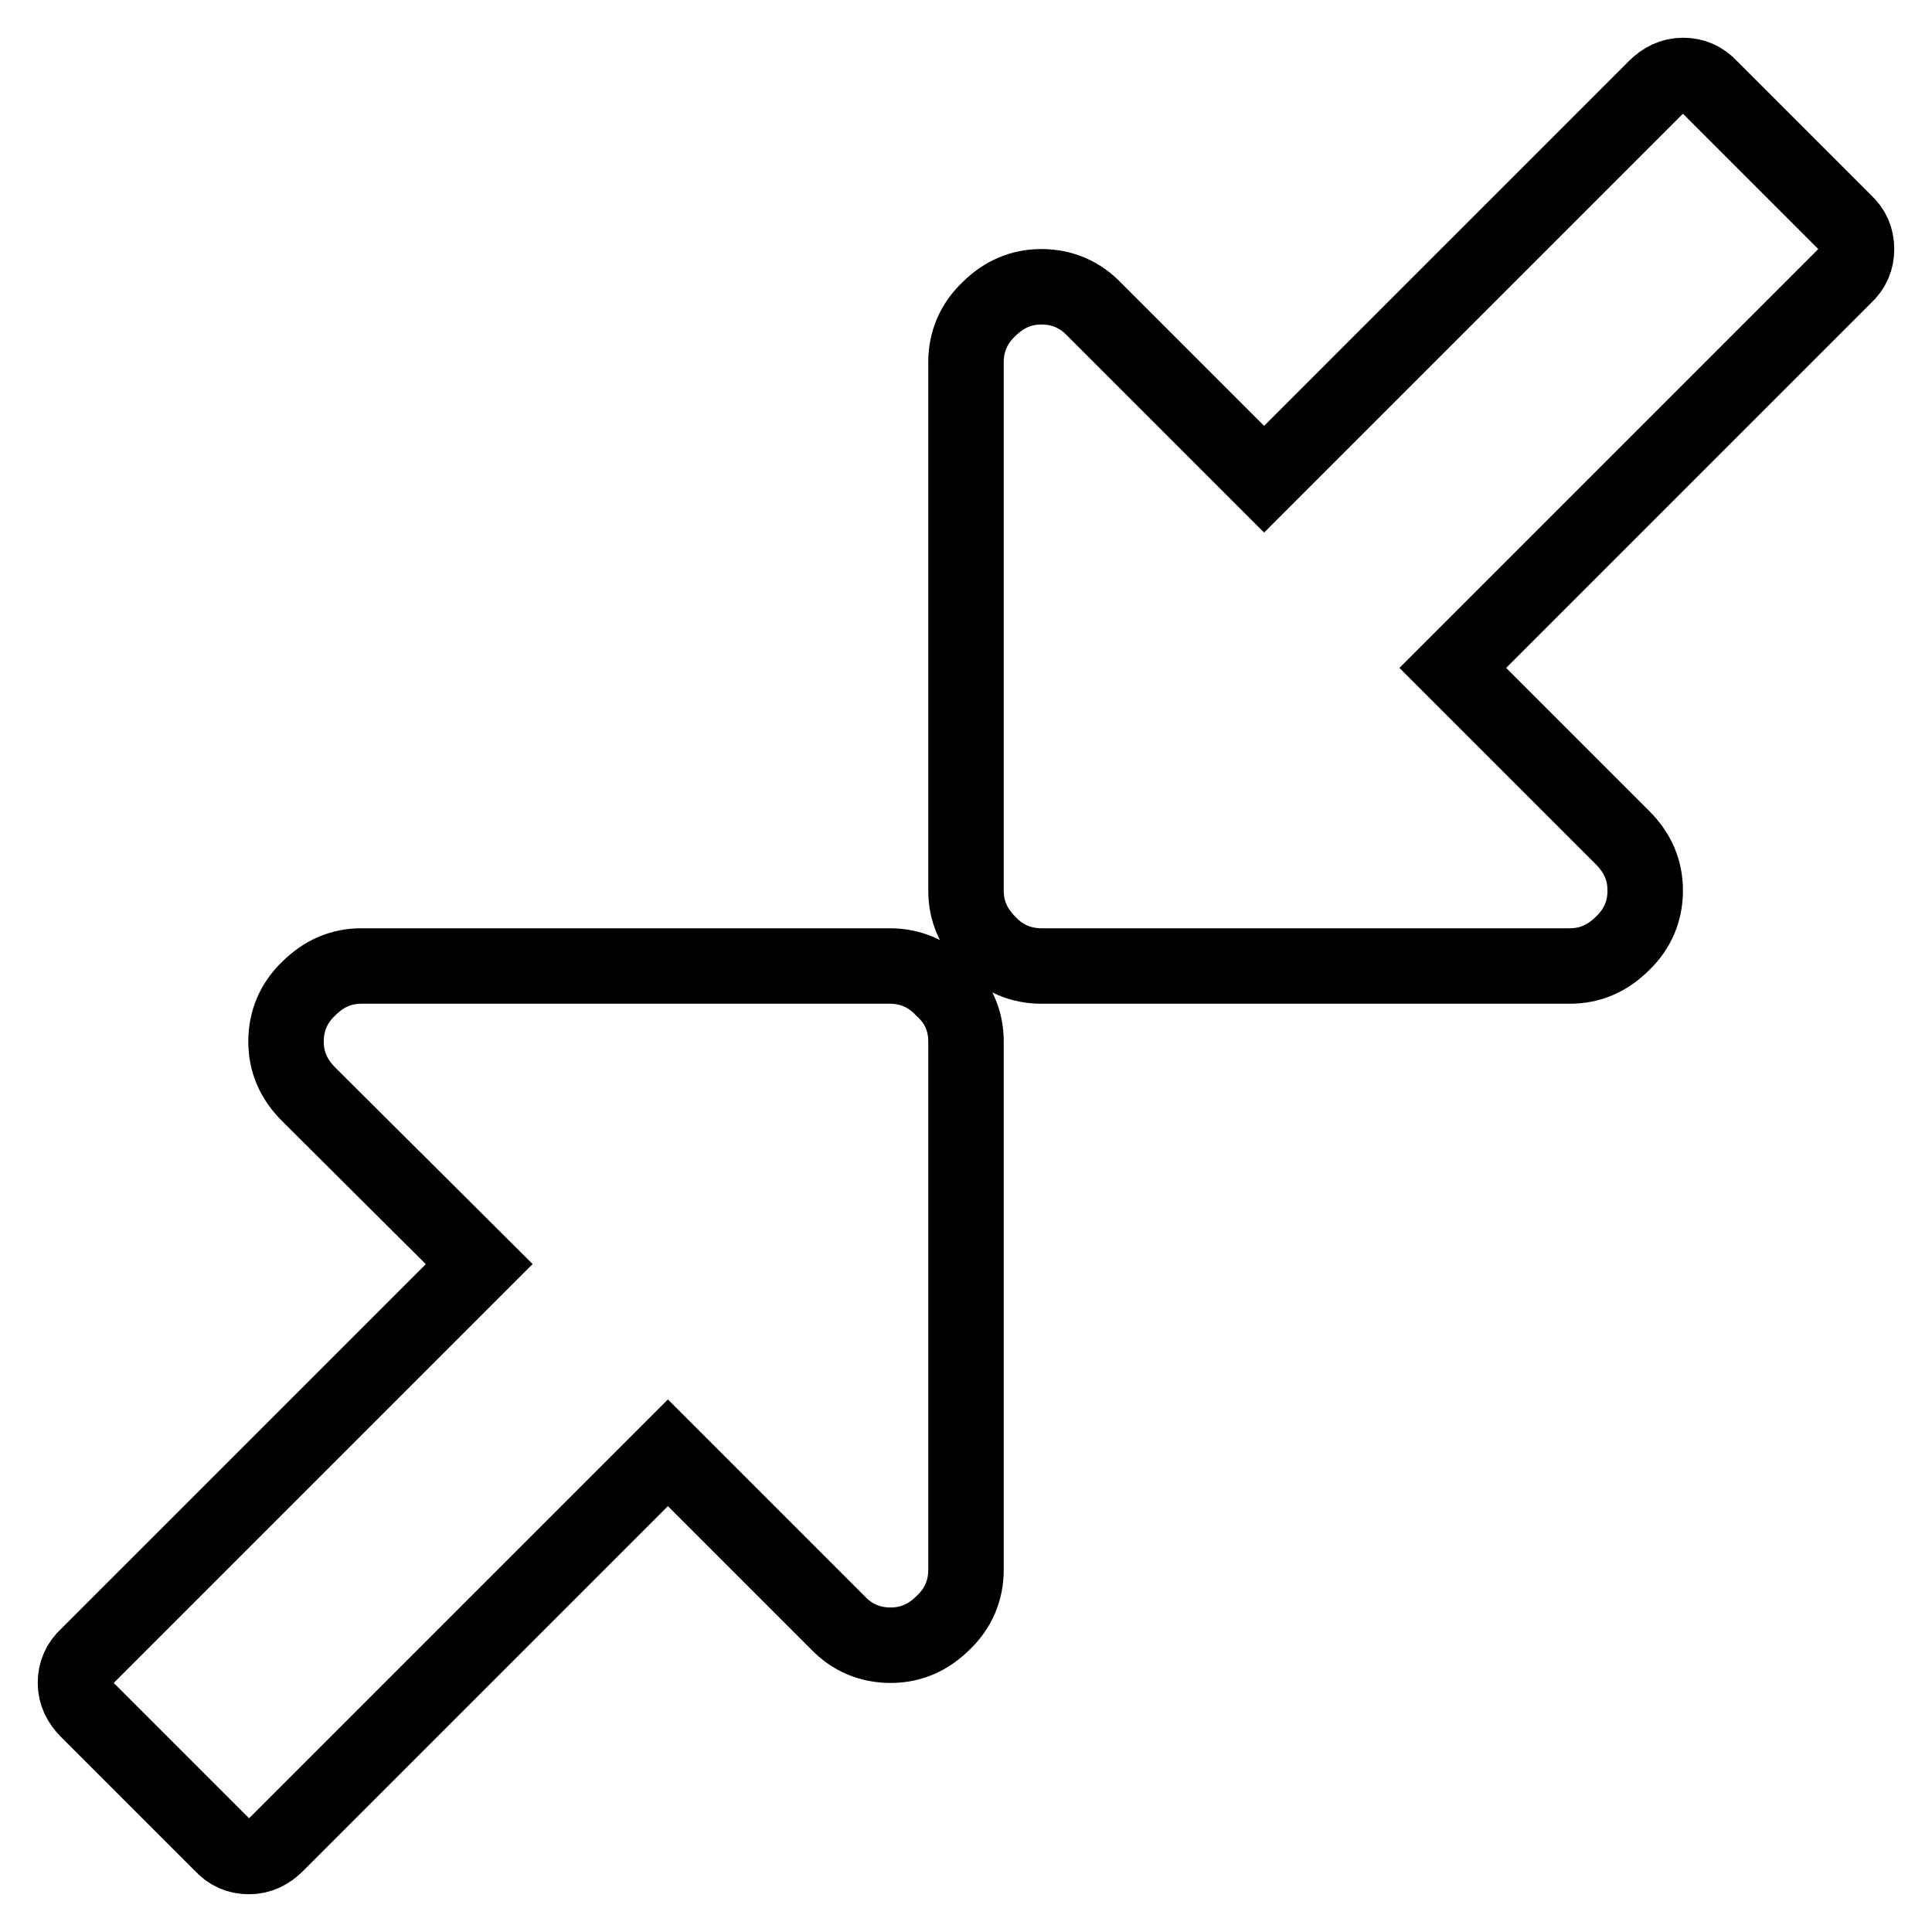 <?xml version="1.0" encoding="utf-8"?>
<!-- Svg Vector Icons : http://www.onlinewebfonts.com/icon -->
<!DOCTYPE svg PUBLIC "-//W3C//DTD SVG 1.1//EN" "http://www.w3.org/Graphics/SVG/1.1/DTD/svg11.dtd">
<svg version="1.1" xmlns="http://www.w3.org/2000/svg" xmlns:xlink="http://www.w3.org/1999/xlink" x="0px" y="0px" viewBox="0 0 256 256" enable-background="new 0 0 256 256" xml:space="preserve">
<g> <path stroke-width="10" fill-opacity="0" stroke="#000000"  d="M128,138v70c0,2.7-1,5.1-3,7c-2,2-4.3,3-7,3s-5.1-1-7-3l-22.5-22.5l-51.9,51.9c-1,1-2.2,1.6-3.6,1.6 c-1.4,0-2.6-0.5-3.6-1.6l-17.8-17.8c-1-1-1.6-2.2-1.6-3.6c0-1.4,0.5-2.6,1.6-3.6l51.9-51.9L40.9,145c-2-2-3-4.3-3-7s1-5.1,3-7 c2-2,4.3-3,7-3h70c2.7,0,5.1,1,7,3C127,132.9,128,135.3,128,138z M246,33c0,1.4-0.5,2.6-1.6,3.6l-51.9,51.9l22.5,22.5 c2,2,3,4.3,3,7s-1,5.1-3,7c-2,2-4.3,3-7,3h-70c-2.7,0-5.1-1-7-3c-2-2-3-4.3-3-7V48c0-2.7,1-5.1,3-7c2-2,4.3-3,7-3s5.1,1,7,3 l22.5,22.5l51.9-51.9c1-1,2.2-1.6,3.6-1.6s2.6,0.5,3.6,1.6l17.8,17.8C245.5,30.4,246,31.6,246,33z"/></g>
</svg>